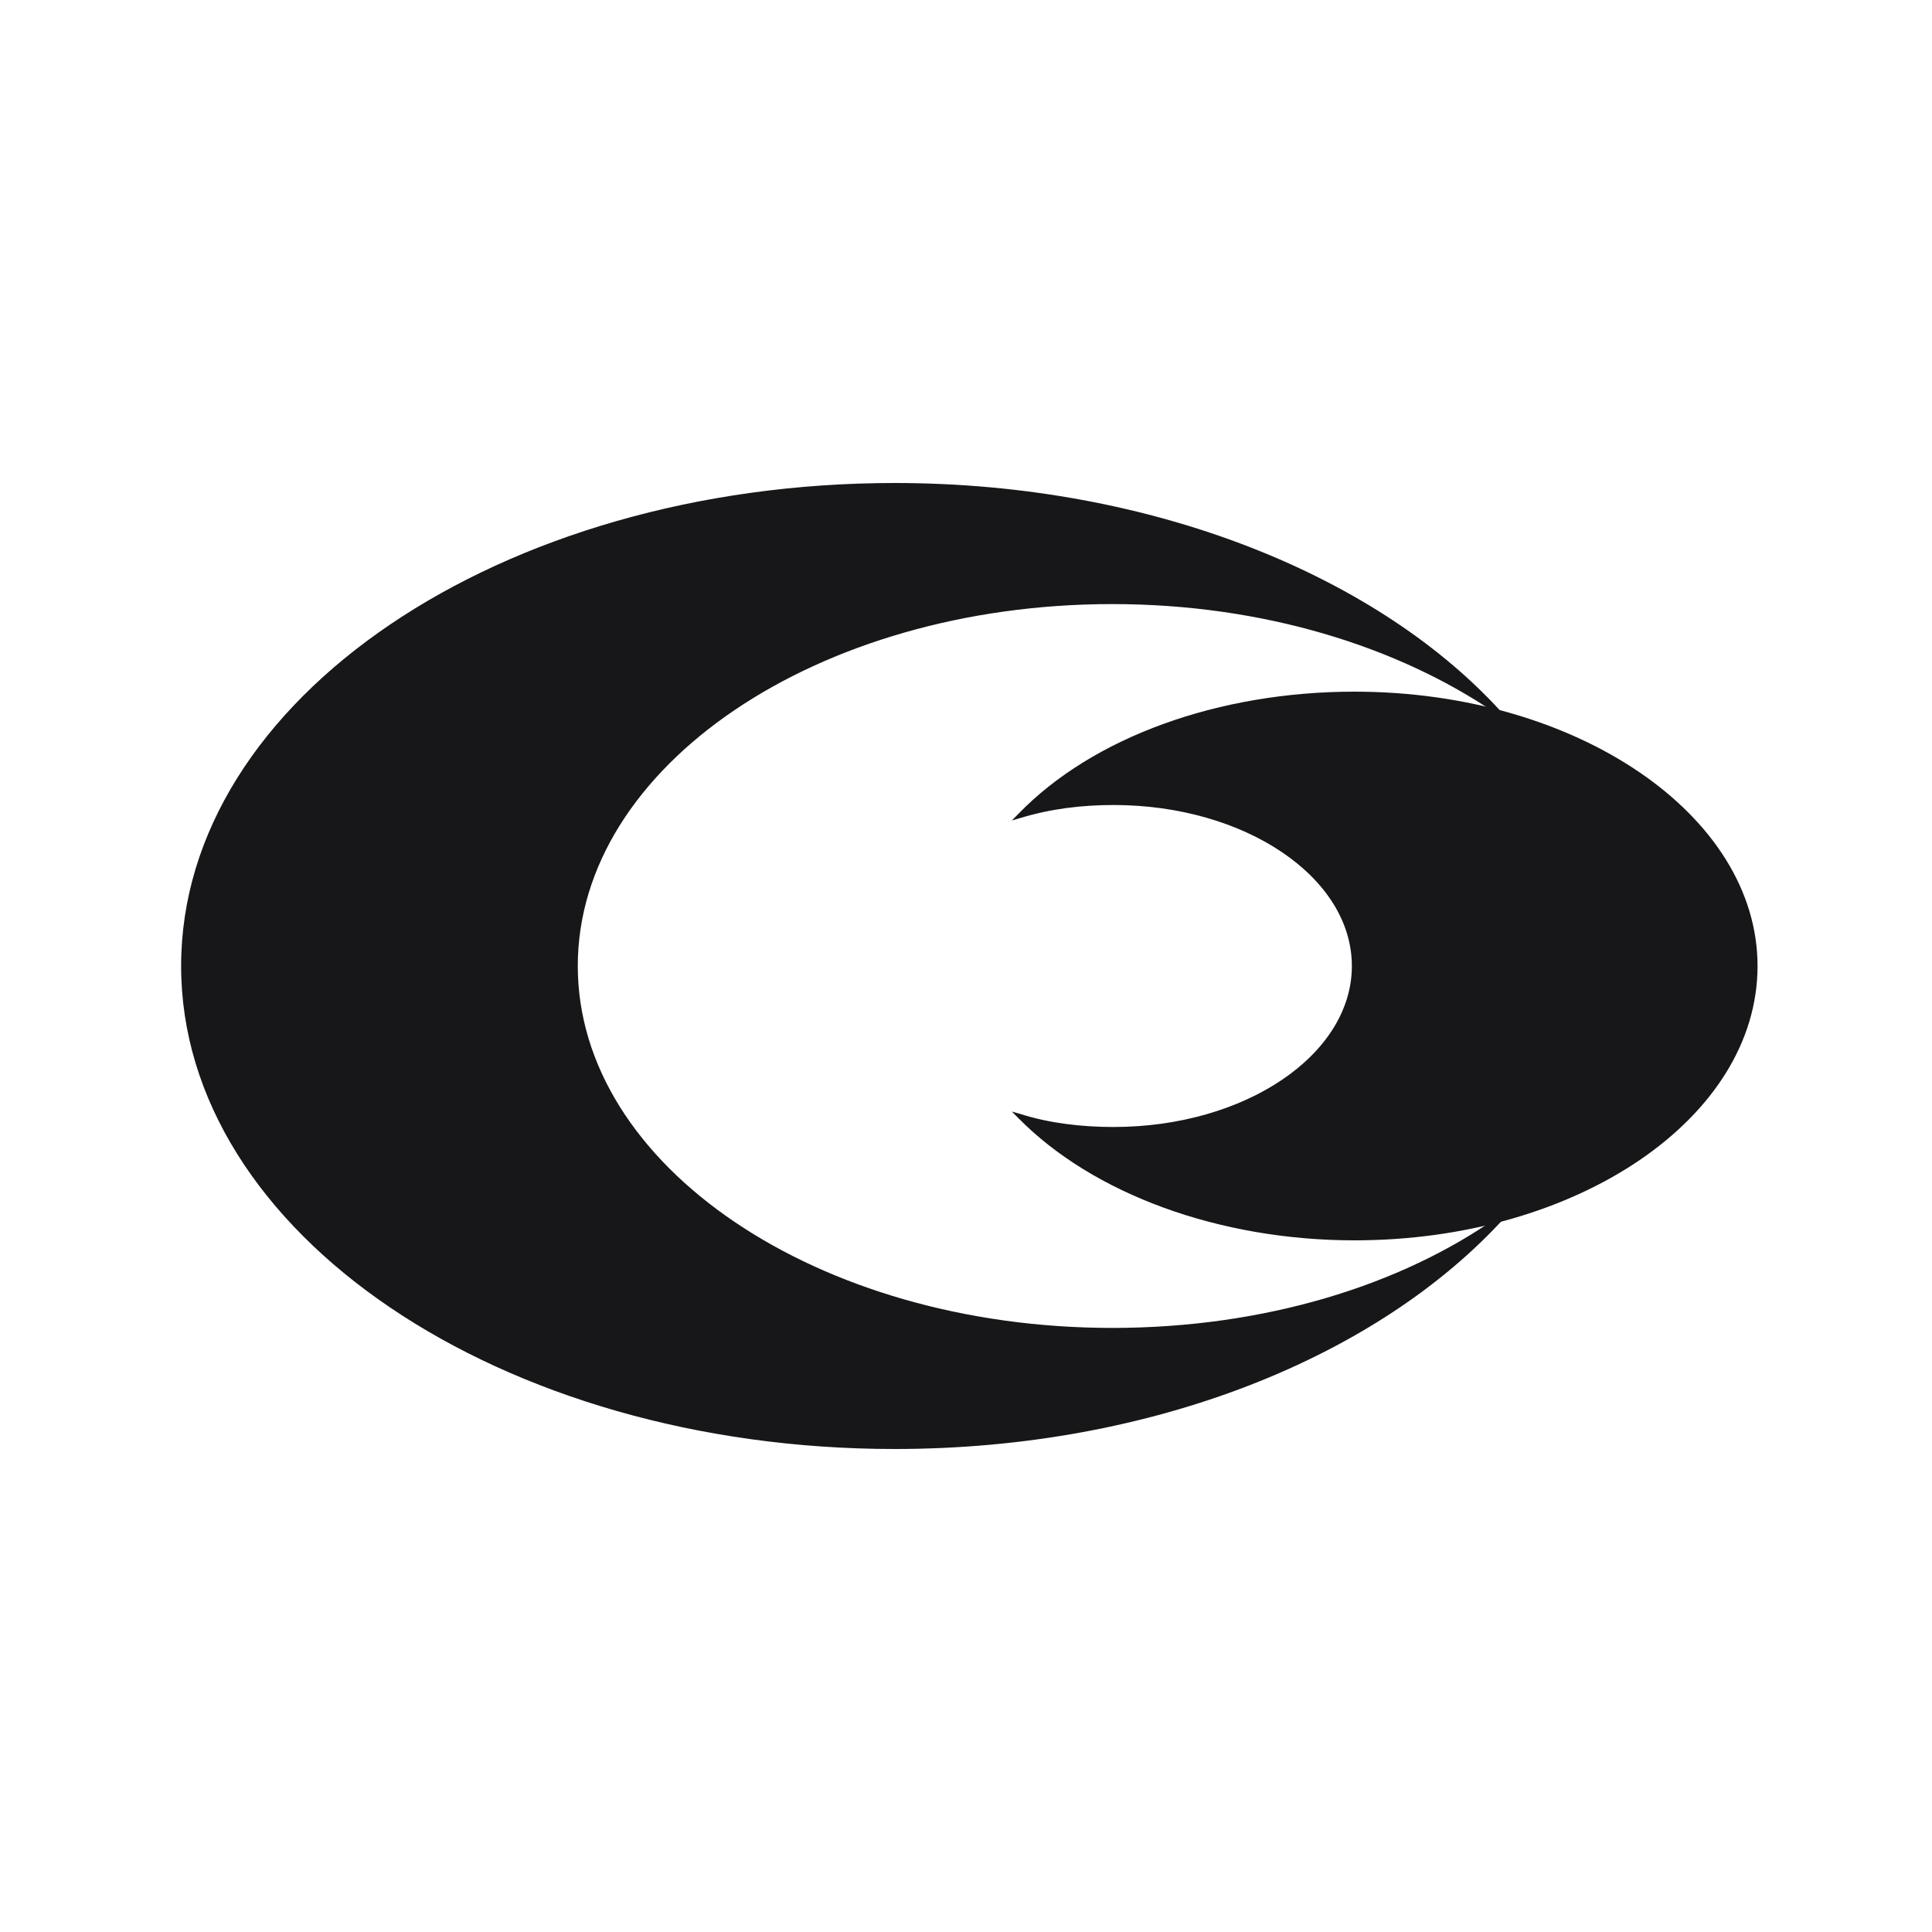 <svg width="64" height="64" viewBox="0 0 64 64" fill="none" xmlns="http://www.w3.org/2000/svg">
<path d="M49.603 40.32C46.403 42.581 41.88 43.989 36.846 43.989C27.076 43.989 19.14 38.613 19.14 32C19.14 25.387 27.076 20.011 36.846 20.011C41.838 20.011 46.318 21.419 49.56 23.637L49.859 23.723C45.763 19.115 38.211 16 29.636 16C16.581 16 6 23.168 6 32C6 40.832 16.581 48 29.636 48C38.211 48 45.678 44.928 49.859 40.32" fill="#17171A"/>
<path d="M44.867 22.912C40.387 22.912 36.206 24.405 33.731 26.965L33.518 27.179L33.817 27.093C34.798 26.795 35.822 26.667 36.889 26.667C41.24 26.667 44.782 29.056 44.782 32C44.782 34.944 41.24 37.333 36.889 37.333C35.822 37.333 34.755 37.205 33.817 36.907L33.518 36.821L33.731 37.035C36.206 39.552 40.387 41.088 44.867 41.088C52.248 41.088 58.221 37.035 58.221 32C58.221 27.008 52.248 22.912 44.867 22.912Z" fill="#17171A"/>
</svg>
